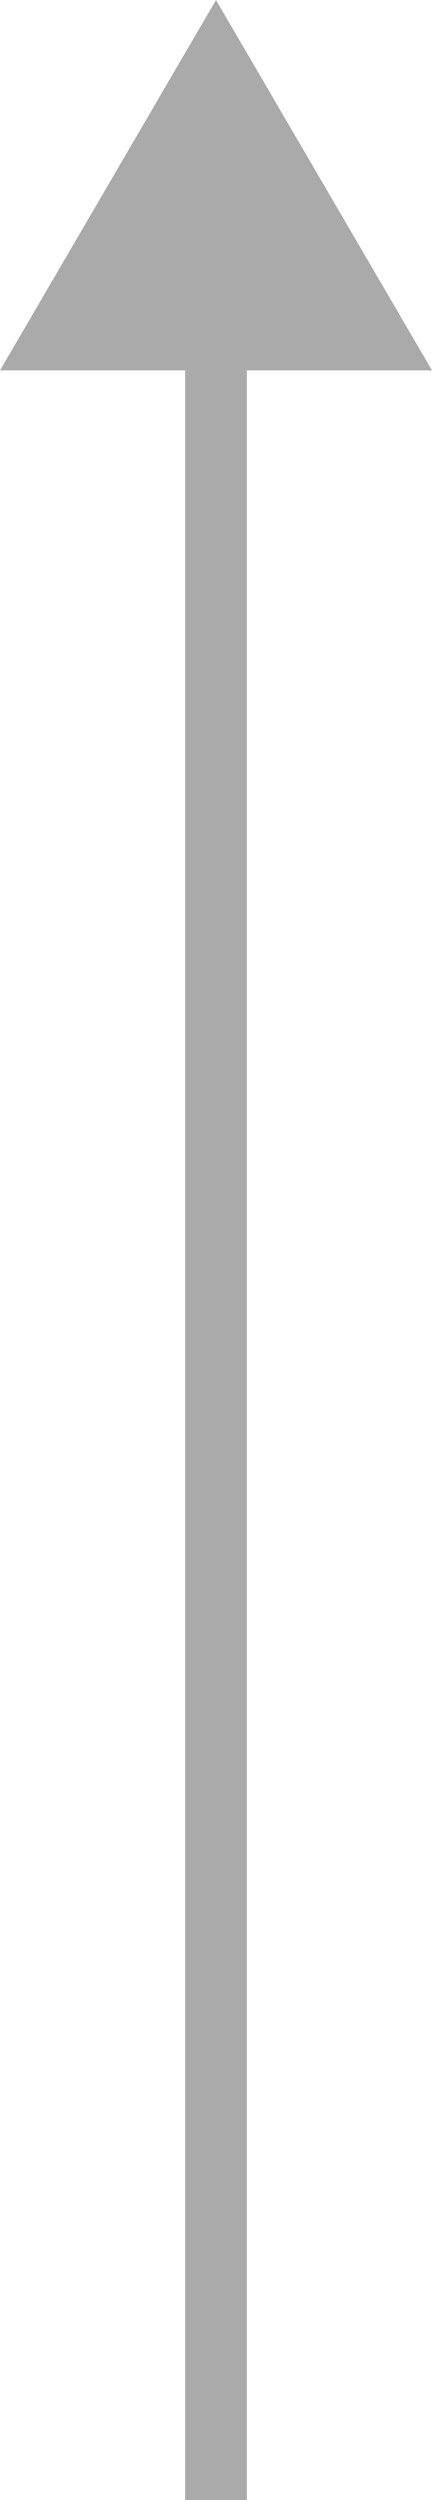 <svg xmlns="http://www.w3.org/2000/svg" width="7" height="40.5" viewBox="0 0 7 40.5">
  <g id="Group_556" data-name="Group 556" transform="translate(-1841 -391)">
    <line id="Line_61" data-name="Line 61" y1="38" transform="translate(1844.5 393.5)" fill="none" stroke="#aaaaab" stroke-width="1"/>
    <path id="Polygon_3" data-name="Polygon 3" d="M3.5,0,7,6H0Z" transform="translate(1841 391)" fill="#aaa"/>
  </g>
</svg>